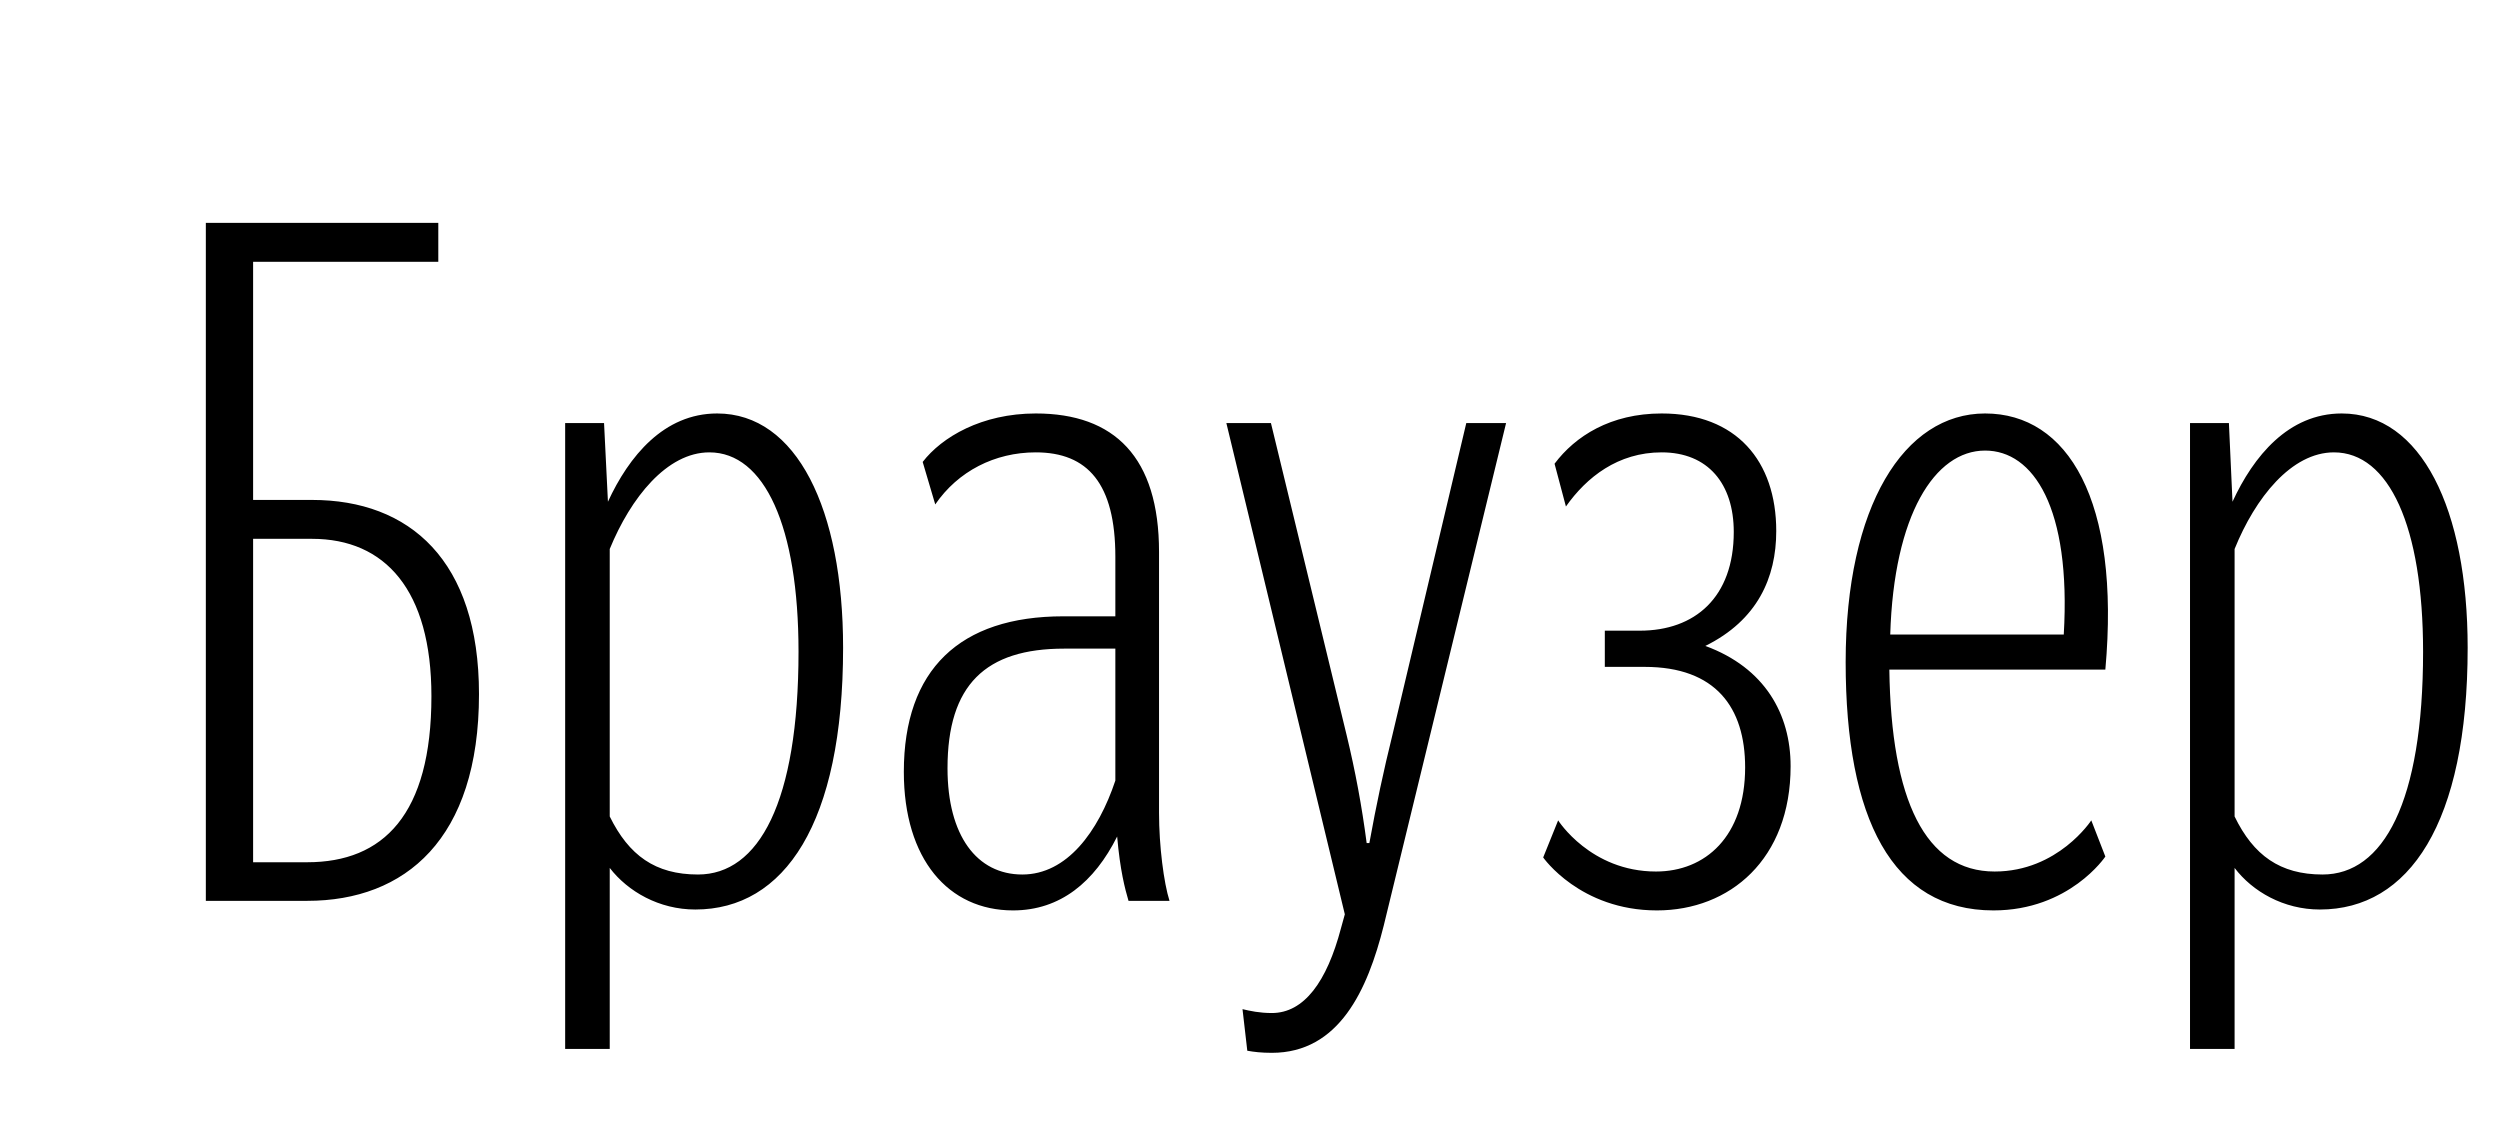 <svg xmlns="http://www.w3.org/2000/svg" xmlns:xlink="http://www.w3.org/1999/xlink" width="83.561" height="38.04"><path fill="#000" d="M16.01 23.20C16.01 18.73 13.69 16.71 10.43 16.71L8.46 16.71L8.46 8.75L14.65 8.75L14.65 7.45L6.88 7.45L6.88 30.11L10.27 30.11C13.54 30.11 16.01 28.05 16.01 23.20ZM10.43 18.01C12.87 18.01 14.42 19.72 14.42 23.27C14.42 27.23 12.81 28.82 10.27 28.82L8.46 28.82L8.46 18.01ZM23.33 29.23C21.90 29.23 21.02 28.59 20.38 27.29L20.38 18.35C21.08 16.64 22.29 15.12 23.71 15.12C25.55 15.12 26.69 17.59 26.69 21.78C26.69 26.82 25.36 29.23 23.33 29.23ZM23.24 30.40C26.22 30.40 28.18 27.52 28.18 21.65C28.18 17.02 26.63 13.82 23.97 13.82C22.19 13.82 21.02 15.25 20.32 16.77L20.19 14.14L18.89 14.14L18.89 35.06L20.38 35.06L20.38 29.01C20.99 29.80 22.03 30.40 23.24 30.40ZM34.17 29.23C32.65 29.23 31.67 27.93 31.67 25.68C31.67 22.89 32.94 21.68 35.57 21.68L37.28 21.68L37.28 26.09C36.71 27.80 35.66 29.23 34.17 29.23ZM37.72 30.11L39.09 30.11C38.90 29.51 38.74 28.28 38.74 27.17L38.74 18.45C38.74 15.28 37.25 13.82 34.62 13.82C32.81 13.82 31.48 14.61 30.84 15.44L31.26 16.86C32.02 15.75 33.25 15.12 34.62 15.12C36.36 15.12 37.28 16.17 37.28 18.61L37.28 20.60L35.54 20.60C32.08 20.60 30.21 22.38 30.21 25.80C30.21 28.72 31.70 30.43 33.86 30.43C35.44 30.43 36.58 29.48 37.34 27.96C37.44 29.10 37.60 29.70 37.72 30.11ZM42.51 35.19C44.76 35.19 45.71 33.09 46.25 30.94L50.34 14.14L49.01 14.14L46.54 24.57C46.25 25.74 46.00 26.91 45.77 28.18L45.68 28.18C45.52 26.95 45.30 25.77 45.01 24.57L42.48 14.14L40.99 14.14L44.95 30.56L44.82 31.03C44.35 32.81 43.59 33.86 42.51 33.86C42.10 33.86 41.78 33.79 41.53 33.73L41.69 35.12C41.91 35.16 42.16 35.19 42.51 35.19ZM55.38 30.43C57.82 30.43 59.85 28.72 59.85 25.61C59.85 23.87 58.99 22.32 57.00 21.59C58.74 20.73 59.37 19.31 59.37 17.75C59.37 15.41 58.04 13.82 55.54 13.82C53.83 13.82 52.65 14.58 51.96 15.50L52.34 16.93C53.03 15.95 54.08 15.12 55.54 15.12C57.09 15.12 57.95 16.17 57.95 17.78C57.95 19.97 56.65 21.08 54.81 21.08L53.64 21.08L53.64 22.29L54.97 22.29C57.35 22.29 58.33 23.65 58.33 25.65C58.33 27.96 57.00 29.13 55.35 29.13C53.16 29.13 52.08 27.42 52.08 27.42L51.58 28.66C51.58 28.66 52.81 30.43 55.38 30.43ZM63.15 22.38L70.37 22.38C70.88 16.71 69.11 13.82 66.35 13.82C63.65 13.82 61.69 16.90 61.69 22.13C61.69 27.36 63.24 30.43 66.63 30.43C69.17 30.43 70.37 28.63 70.37 28.63L69.90 27.42C69.90 27.42 68.79 29.13 66.67 29.13C64.35 29.13 63.21 26.75 63.15 22.38ZM66.35 15.06C67.96 15.06 69.23 16.96 68.98 21.21L63.18 21.21C63.30 17.21 64.67 15.06 66.35 15.06ZM77.63 29.23C76.21 29.23 75.32 28.59 74.69 27.29L74.69 18.35C75.38 16.64 76.59 15.12 78.01 15.12C79.85 15.12 80.99 17.59 80.99 21.78C80.99 26.82 79.66 29.23 77.63 29.23ZM77.54 30.40C80.52 30.40 82.48 27.52 82.48 21.65C82.48 17.02 80.93 13.82 78.27 13.82C76.49 13.82 75.32 15.25 74.62 16.77L74.50 14.14L73.20 14.14L73.20 35.06L74.69 35.06L74.69 29.01C75.29 29.80 76.33 30.40 77.54 30.40Z"/></svg>